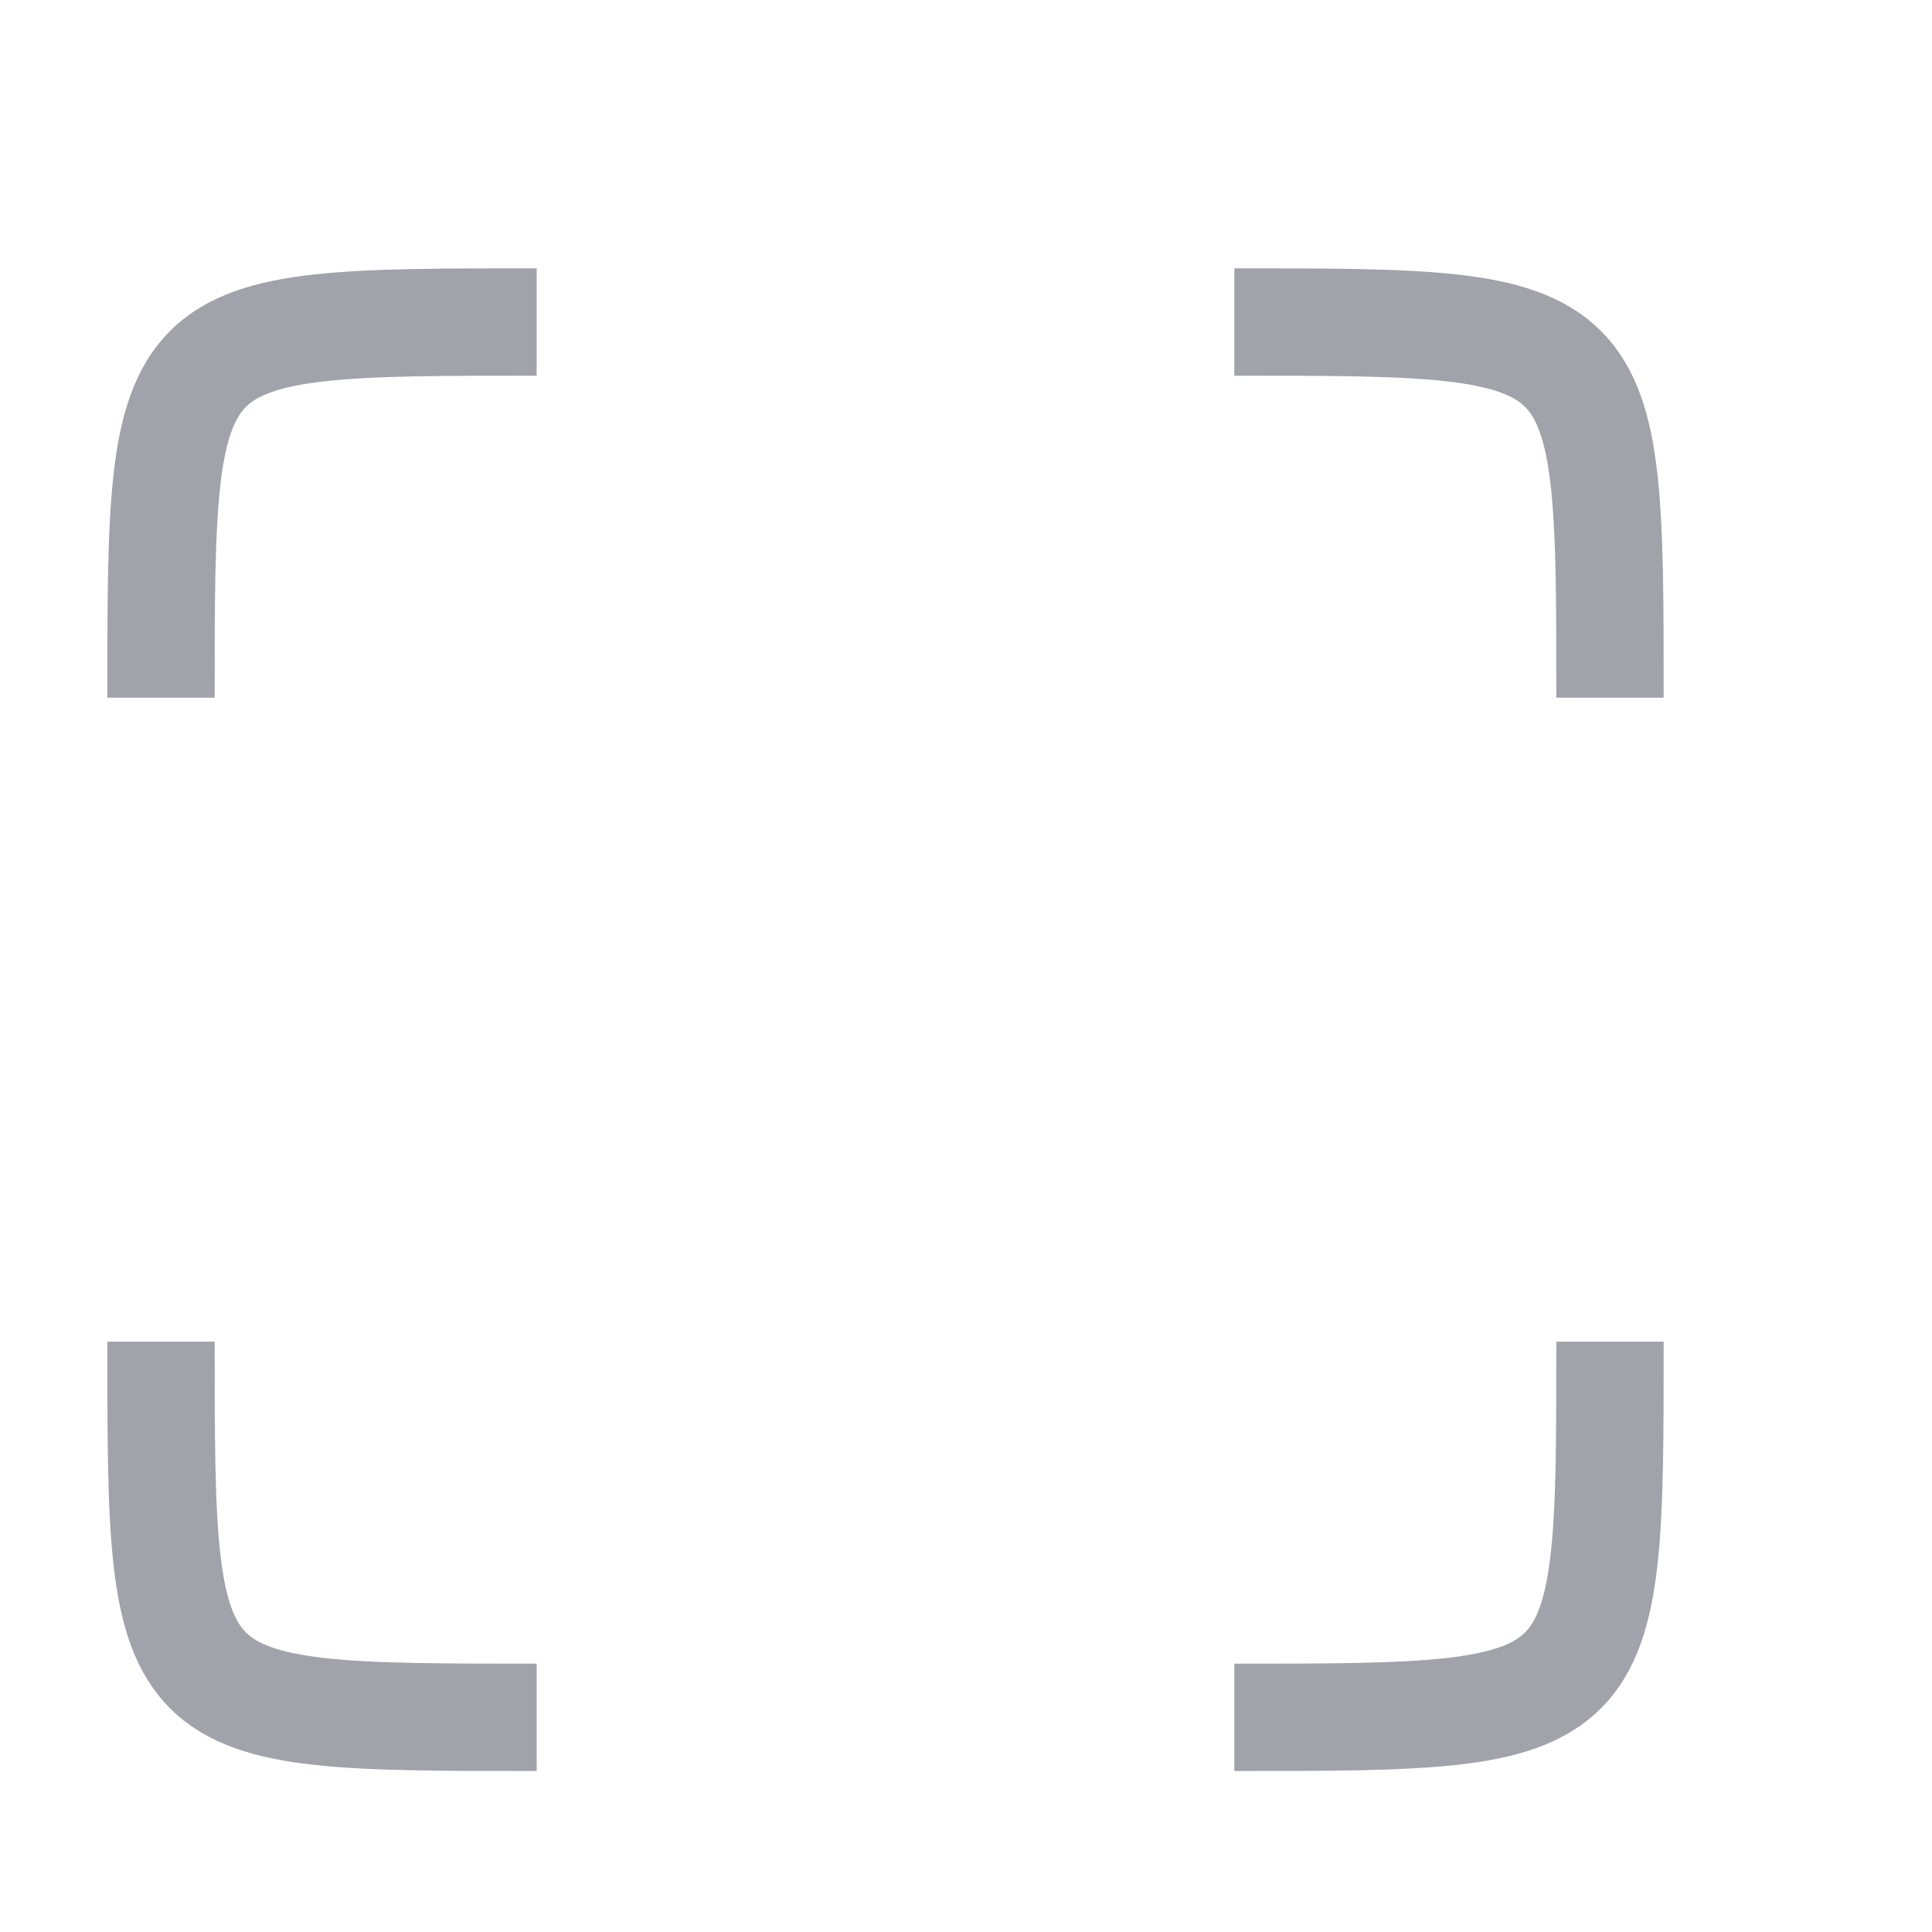 <svg width="18" height="18" viewBox="0 0 18 18" fill="none" xmlns="http://www.w3.org/2000/svg">
<path d="M5 3C1.5 3 1.5 3 1.5 6.5M11.5 3C15 3 15 3 15 6.5M15 12.5C15 16 15 16 11.5 16M5 16C1.5 16 1.5 16 1.5 12.5" stroke="#A1A2AA"/>
</svg>
